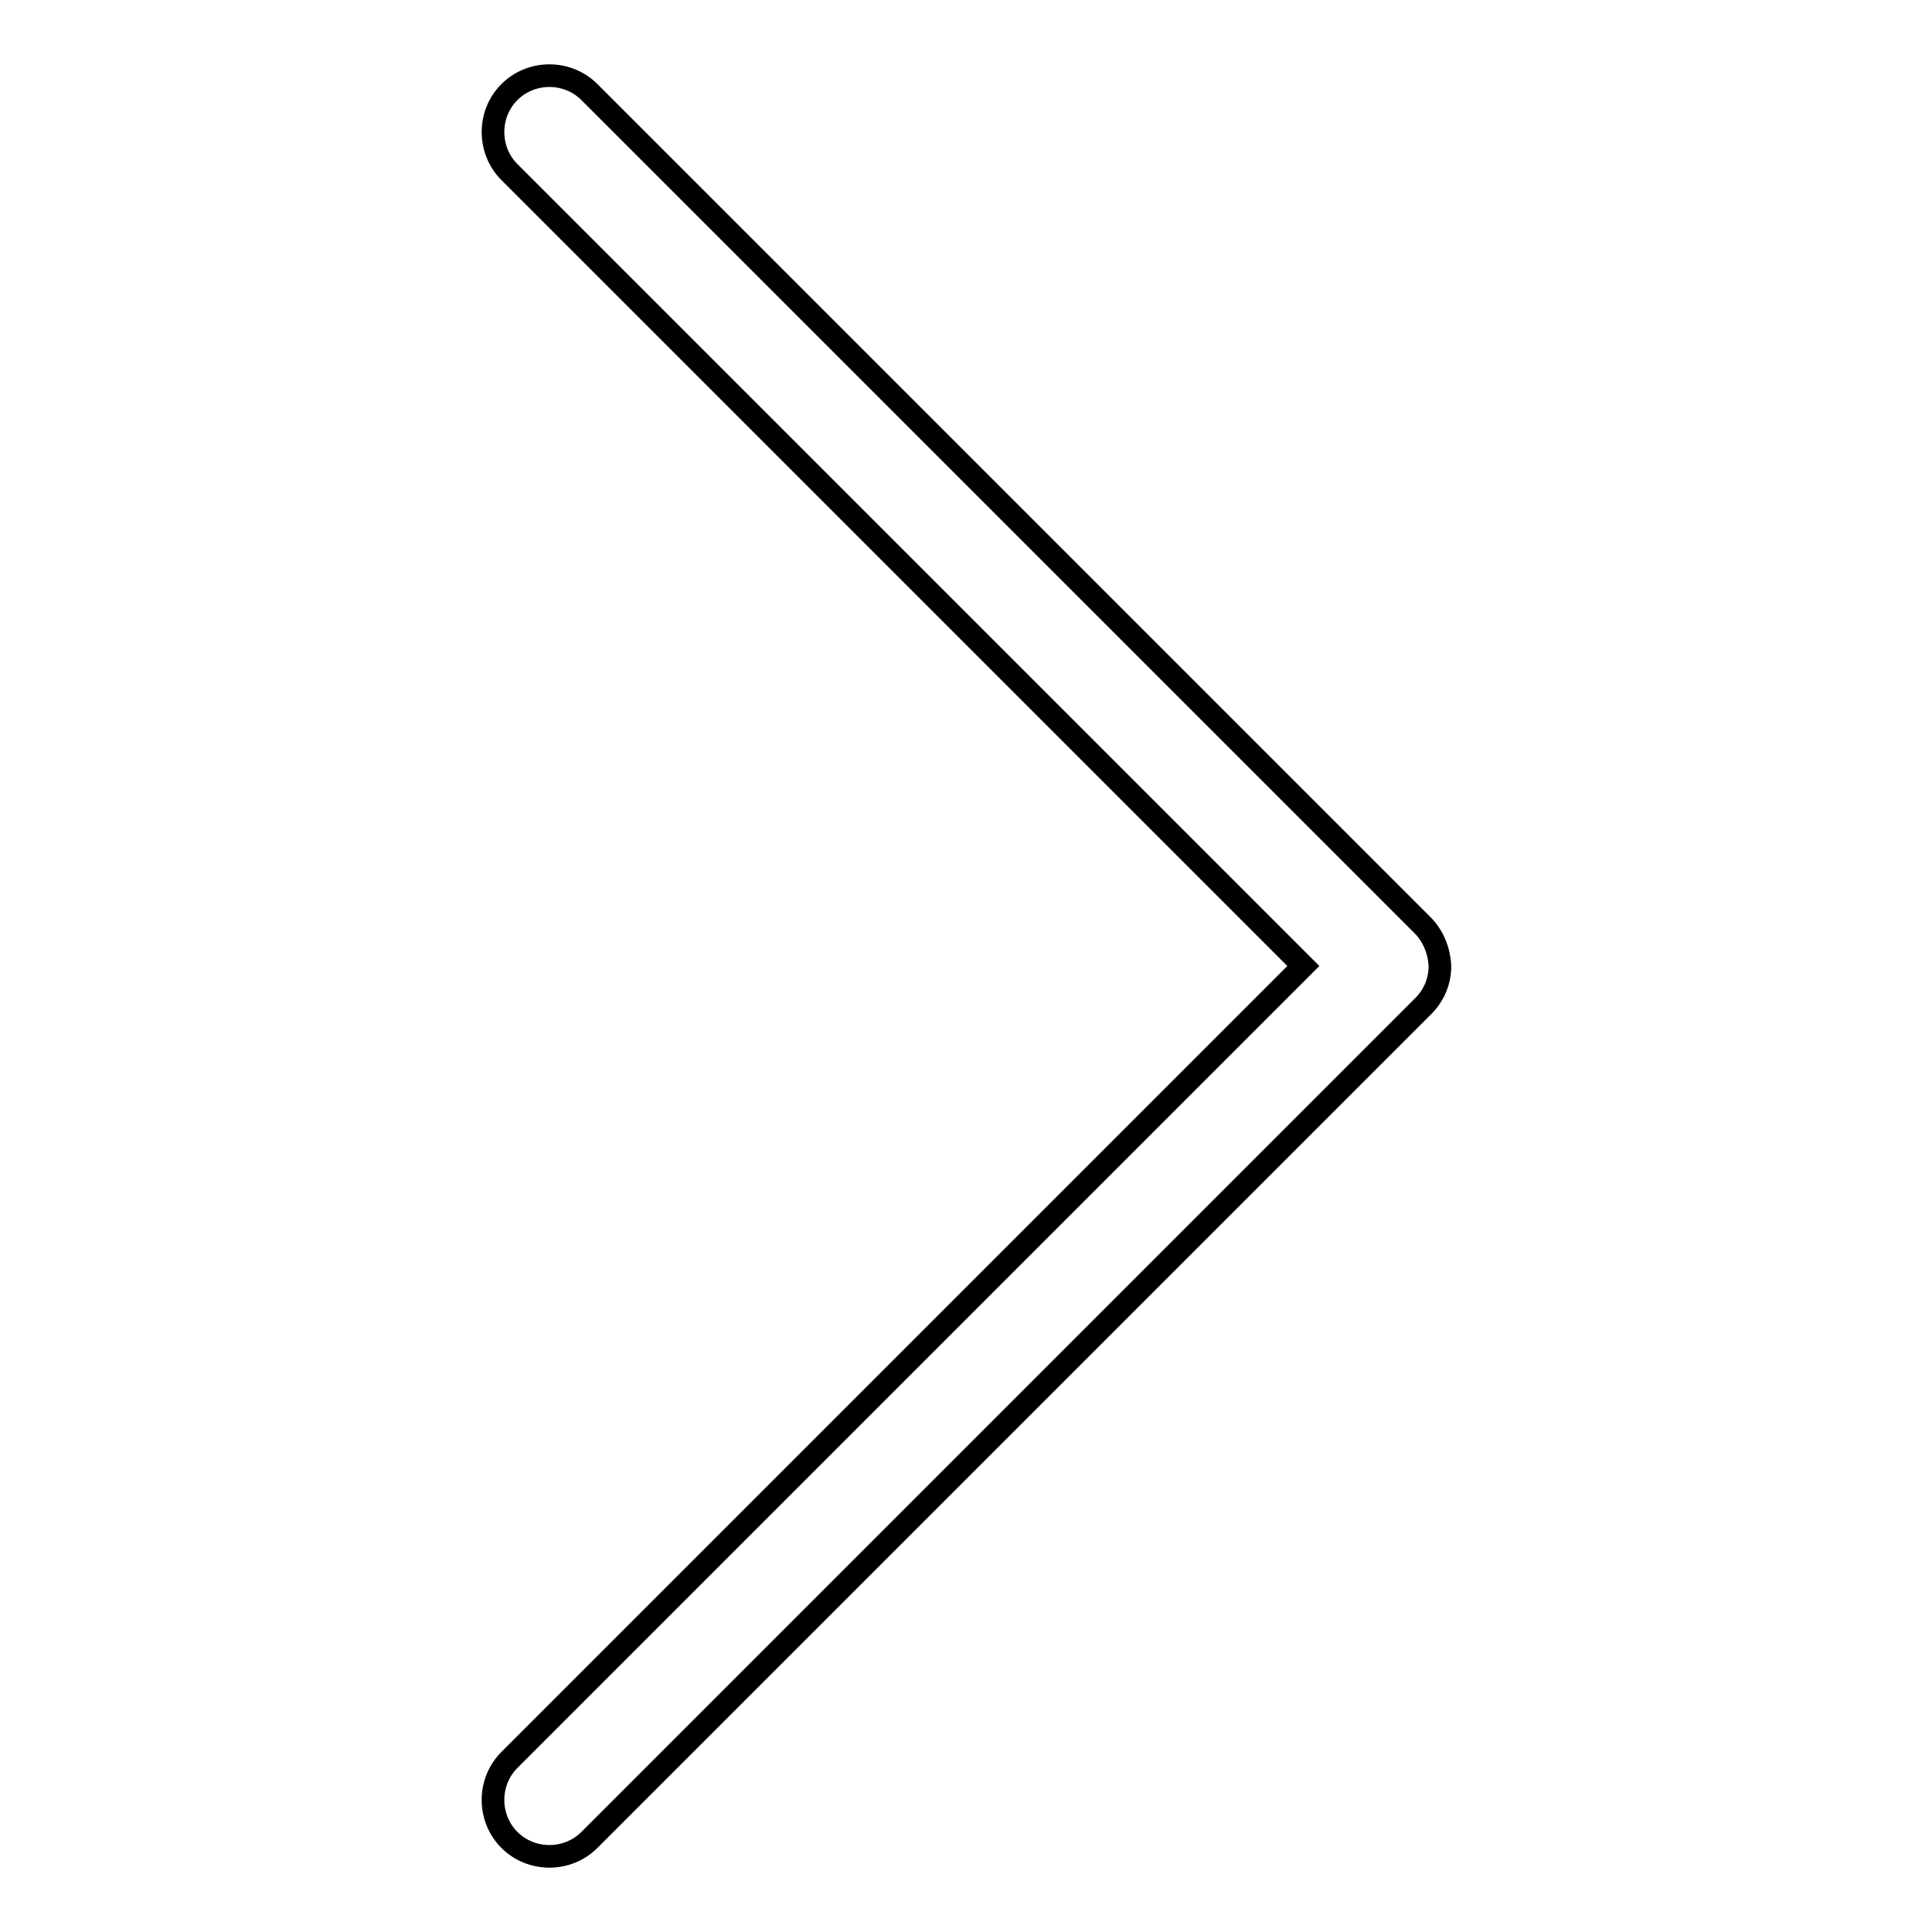 <?xml version="1.0" encoding="utf-8"?>
<!-- Svg Vector Icons : http://www.onlinewebfonts.com/icon -->
<!DOCTYPE svg PUBLIC "-//W3C//DTD SVG 1.1//EN" "http://www.w3.org/Graphics/SVG/1.1/DTD/svg11.dtd">
<svg version="1.1" xmlns="http://www.w3.org/2000/svg" xmlns:xlink="http://www.w3.org/1999/xlink" x="0px" y="0px" viewBox="0 0 256 256" enable-background="new 0 0 256 256" xml:space="preserve">
<g><g><path stroke-width="3" fill-opacity="0" stroke="#000000"  d="M188.5,122.6L78.1,12.2c-2.9-2.9-7.7-2.9-10.6,0c-2.9,2.9-2.9,7.7,0,10.6L172.7,128L67.5,233.2c-2.9,2.9-2.9,7.7,0,10.6c2.9,2.9,7.7,2.9,10.6,0l110.5-110.5c1.5-1.5,2.2-3.4,2.2-5.3C190.7,126.1,190,124.1,188.5,122.6z"/></g></g>
</svg>